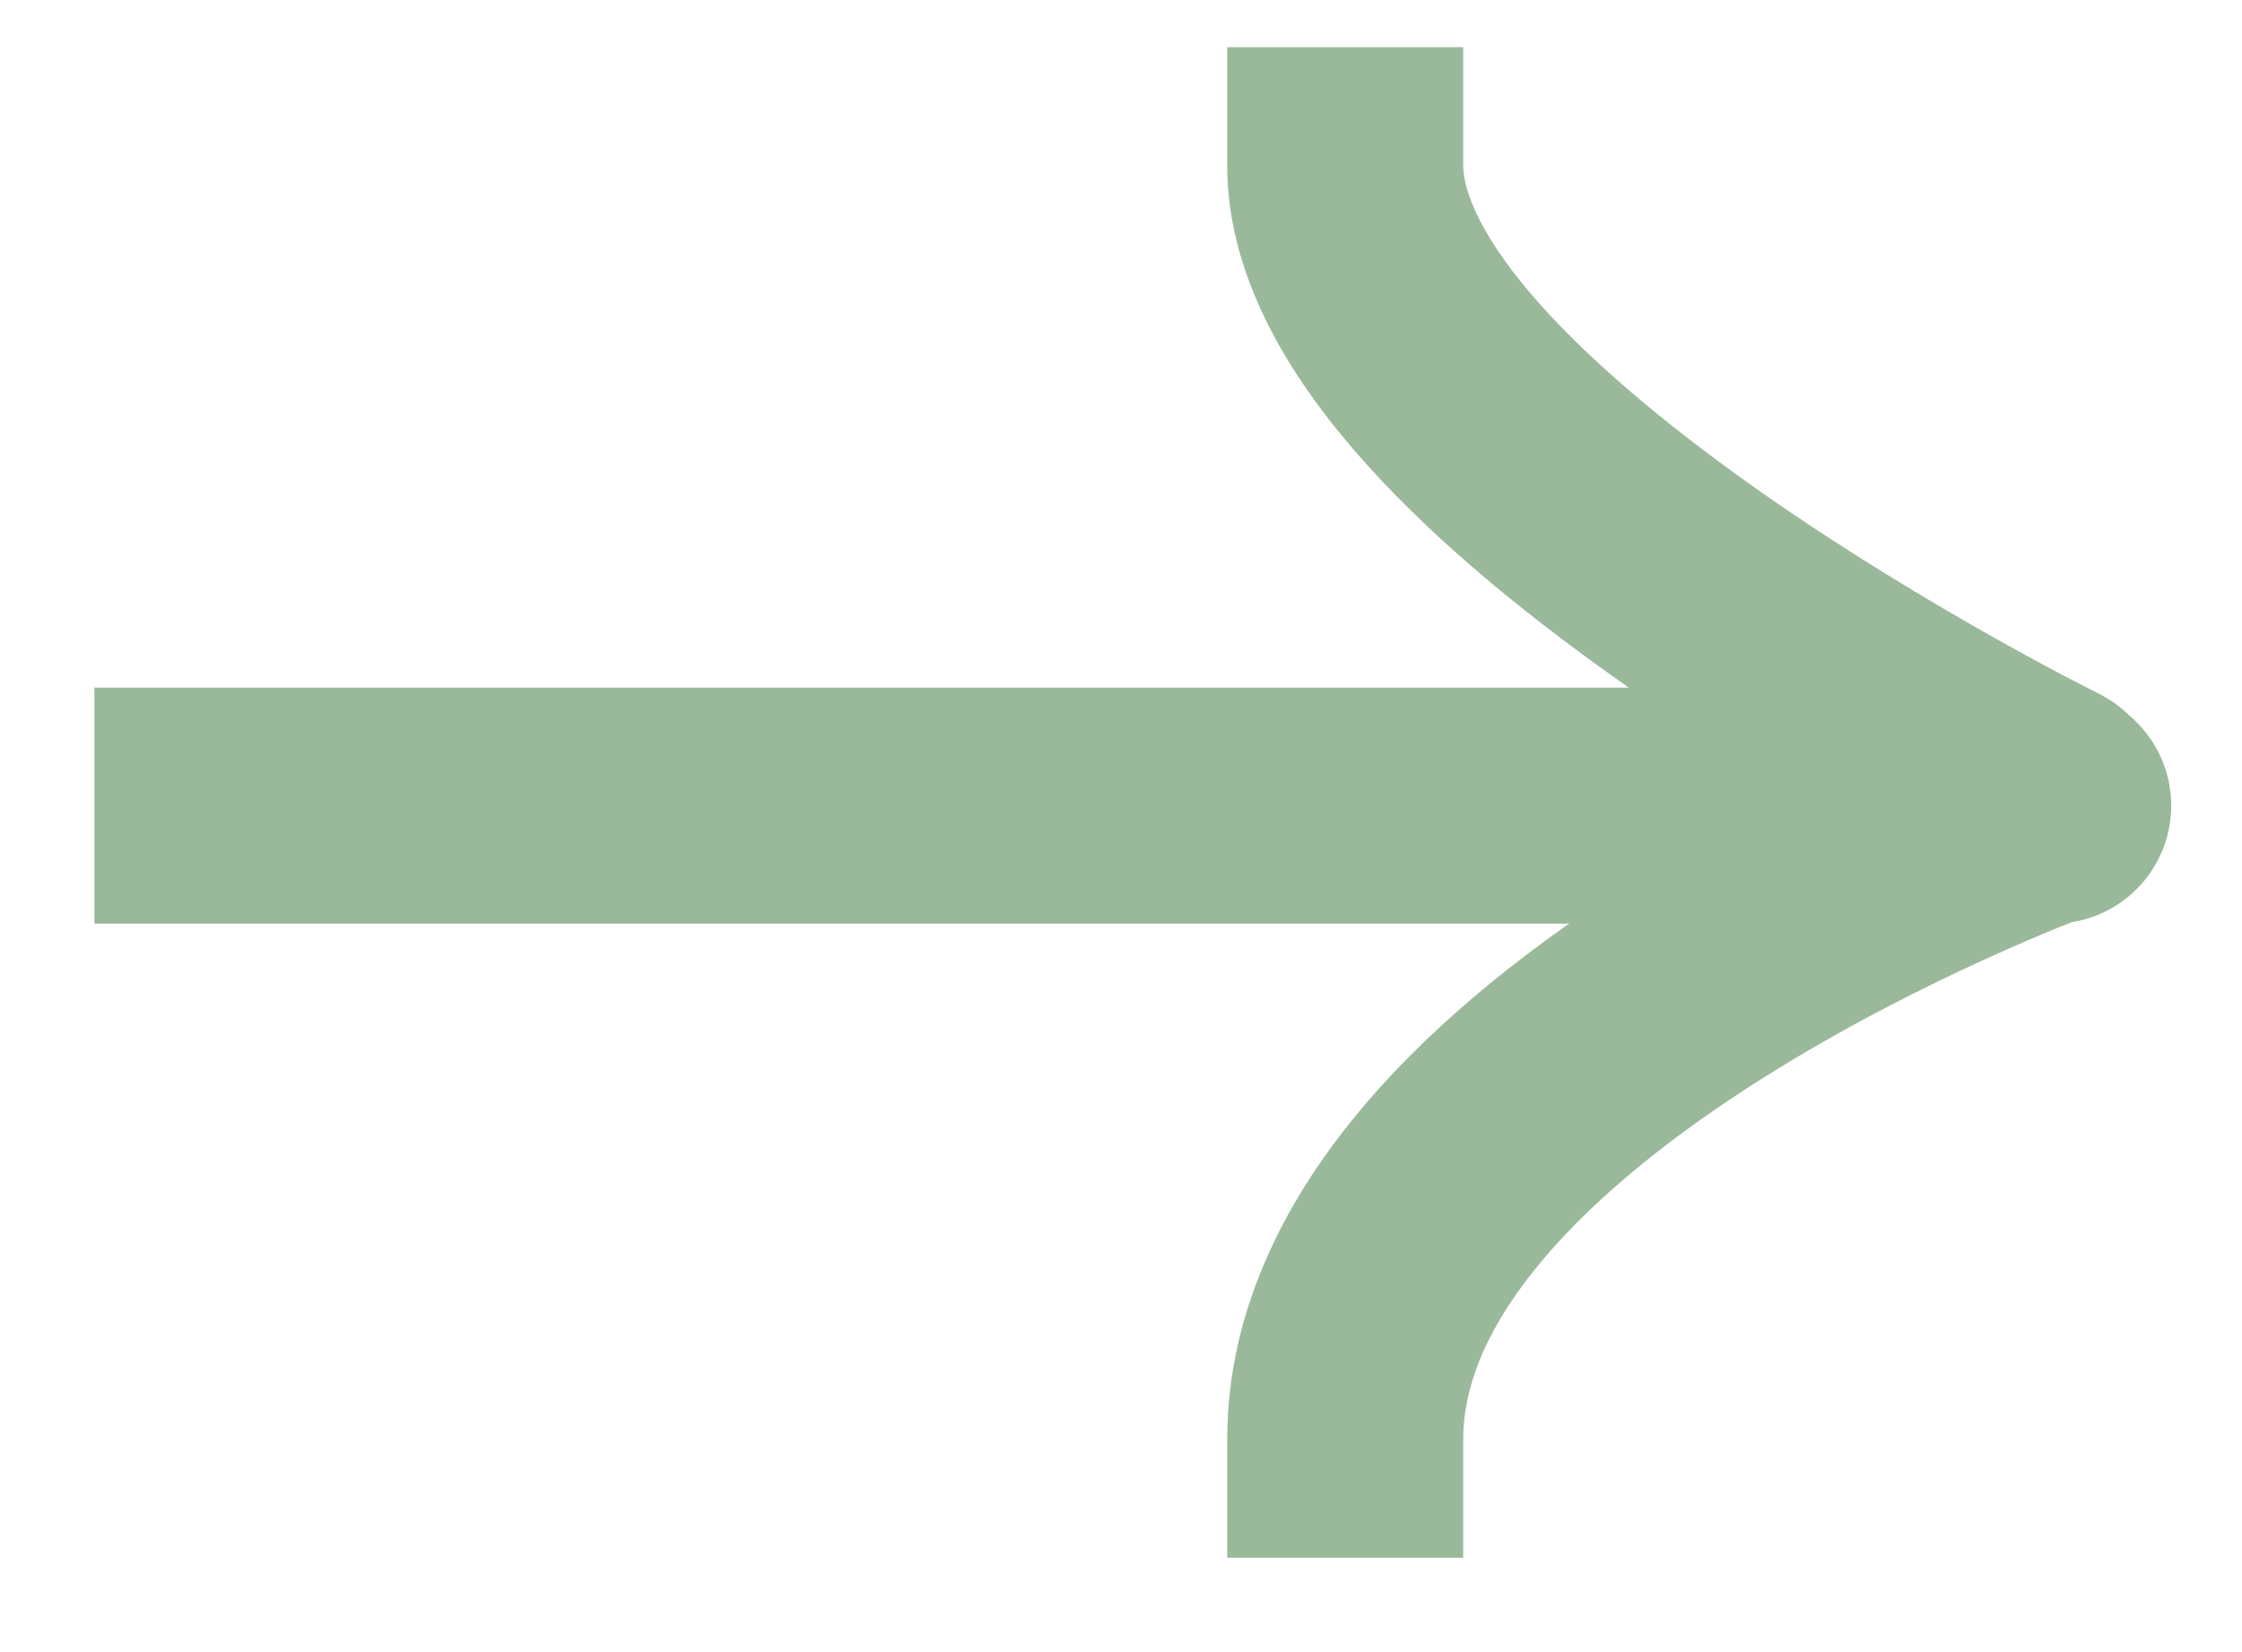 <svg width="19" height="14" viewBox="0 0 19 14" fill="none" xmlns="http://www.w3.org/2000/svg">
<path id="Vector" d="M1.8 5.827H0.8L0.8 7.827H1.8L1.8 5.827ZM17.4 7.827C17.952 7.827 18.4 7.38 18.4 6.827C18.4 6.275 17.952 5.827 17.4 5.827V7.827ZM12.4 1.4V0.4H10.4V1.4H12.4ZM16.897 7.67C17.393 7.914 17.992 7.71 18.236 7.215C18.481 6.72 18.277 6.12 17.782 5.876L16.897 7.67ZM10.4 12.2V13.2H12.4V12.2H10.4ZM1.8 7.827L17.34 7.827V5.827L1.8 5.827L1.8 7.827ZM17.34 7.827H17.4V5.827H17.34V7.827ZM10.4 1.4C10.4 2.393 10.984 3.272 11.585 3.939C12.214 4.638 13.026 5.283 13.797 5.822C14.575 6.365 15.347 6.826 15.922 7.149C16.21 7.311 16.451 7.439 16.621 7.528C16.706 7.573 16.774 7.607 16.821 7.631C16.844 7.643 16.863 7.652 16.875 7.659C16.882 7.662 16.887 7.664 16.891 7.666C16.892 7.667 16.894 7.668 16.895 7.668C16.896 7.669 16.896 7.669 16.896 7.669C16.897 7.669 16.897 7.669 16.897 7.669C16.897 7.669 16.897 7.67 17.34 6.773C17.782 5.876 17.782 5.876 17.782 5.876C17.782 5.876 17.782 5.876 17.782 5.876C17.782 5.876 17.782 5.876 17.782 5.876C17.782 5.876 17.781 5.875 17.78 5.875C17.778 5.874 17.775 5.872 17.77 5.87C17.76 5.865 17.745 5.858 17.725 5.847C17.685 5.827 17.625 5.796 17.548 5.756C17.393 5.675 17.17 5.556 16.901 5.405C16.363 5.102 15.65 4.677 14.943 4.183C14.229 3.683 13.556 3.138 13.071 2.601C12.559 2.032 12.4 1.628 12.4 1.4H10.4ZM17.34 6.827C16.996 5.888 16.996 5.888 16.996 5.888C16.996 5.888 16.995 5.888 16.995 5.888C16.995 5.889 16.994 5.889 16.994 5.889C16.992 5.89 16.991 5.89 16.989 5.891C16.985 5.892 16.979 5.894 16.972 5.897C16.959 5.902 16.939 5.909 16.915 5.919C16.866 5.937 16.797 5.964 16.71 6C16.536 6.07 16.291 6.173 15.997 6.306C15.413 6.572 14.627 6.965 13.834 7.469C13.047 7.968 12.213 8.602 11.567 9.361C10.921 10.119 10.4 11.078 10.4 12.2H12.4C12.4 11.722 12.621 11.208 13.089 10.658C13.556 10.11 14.208 9.6 14.906 9.157C15.598 8.718 16.296 8.368 16.826 8.127C17.09 8.007 17.308 7.915 17.459 7.854C17.534 7.824 17.593 7.801 17.631 7.786C17.65 7.779 17.664 7.773 17.673 7.77C17.677 7.769 17.681 7.767 17.682 7.767C17.683 7.767 17.683 7.766 17.684 7.766C17.684 7.766 17.684 7.766 17.684 7.766C17.683 7.766 17.683 7.766 17.683 7.766C17.683 7.766 17.683 7.767 17.34 6.827Z" fill="#9AB99A"/>
</svg>

